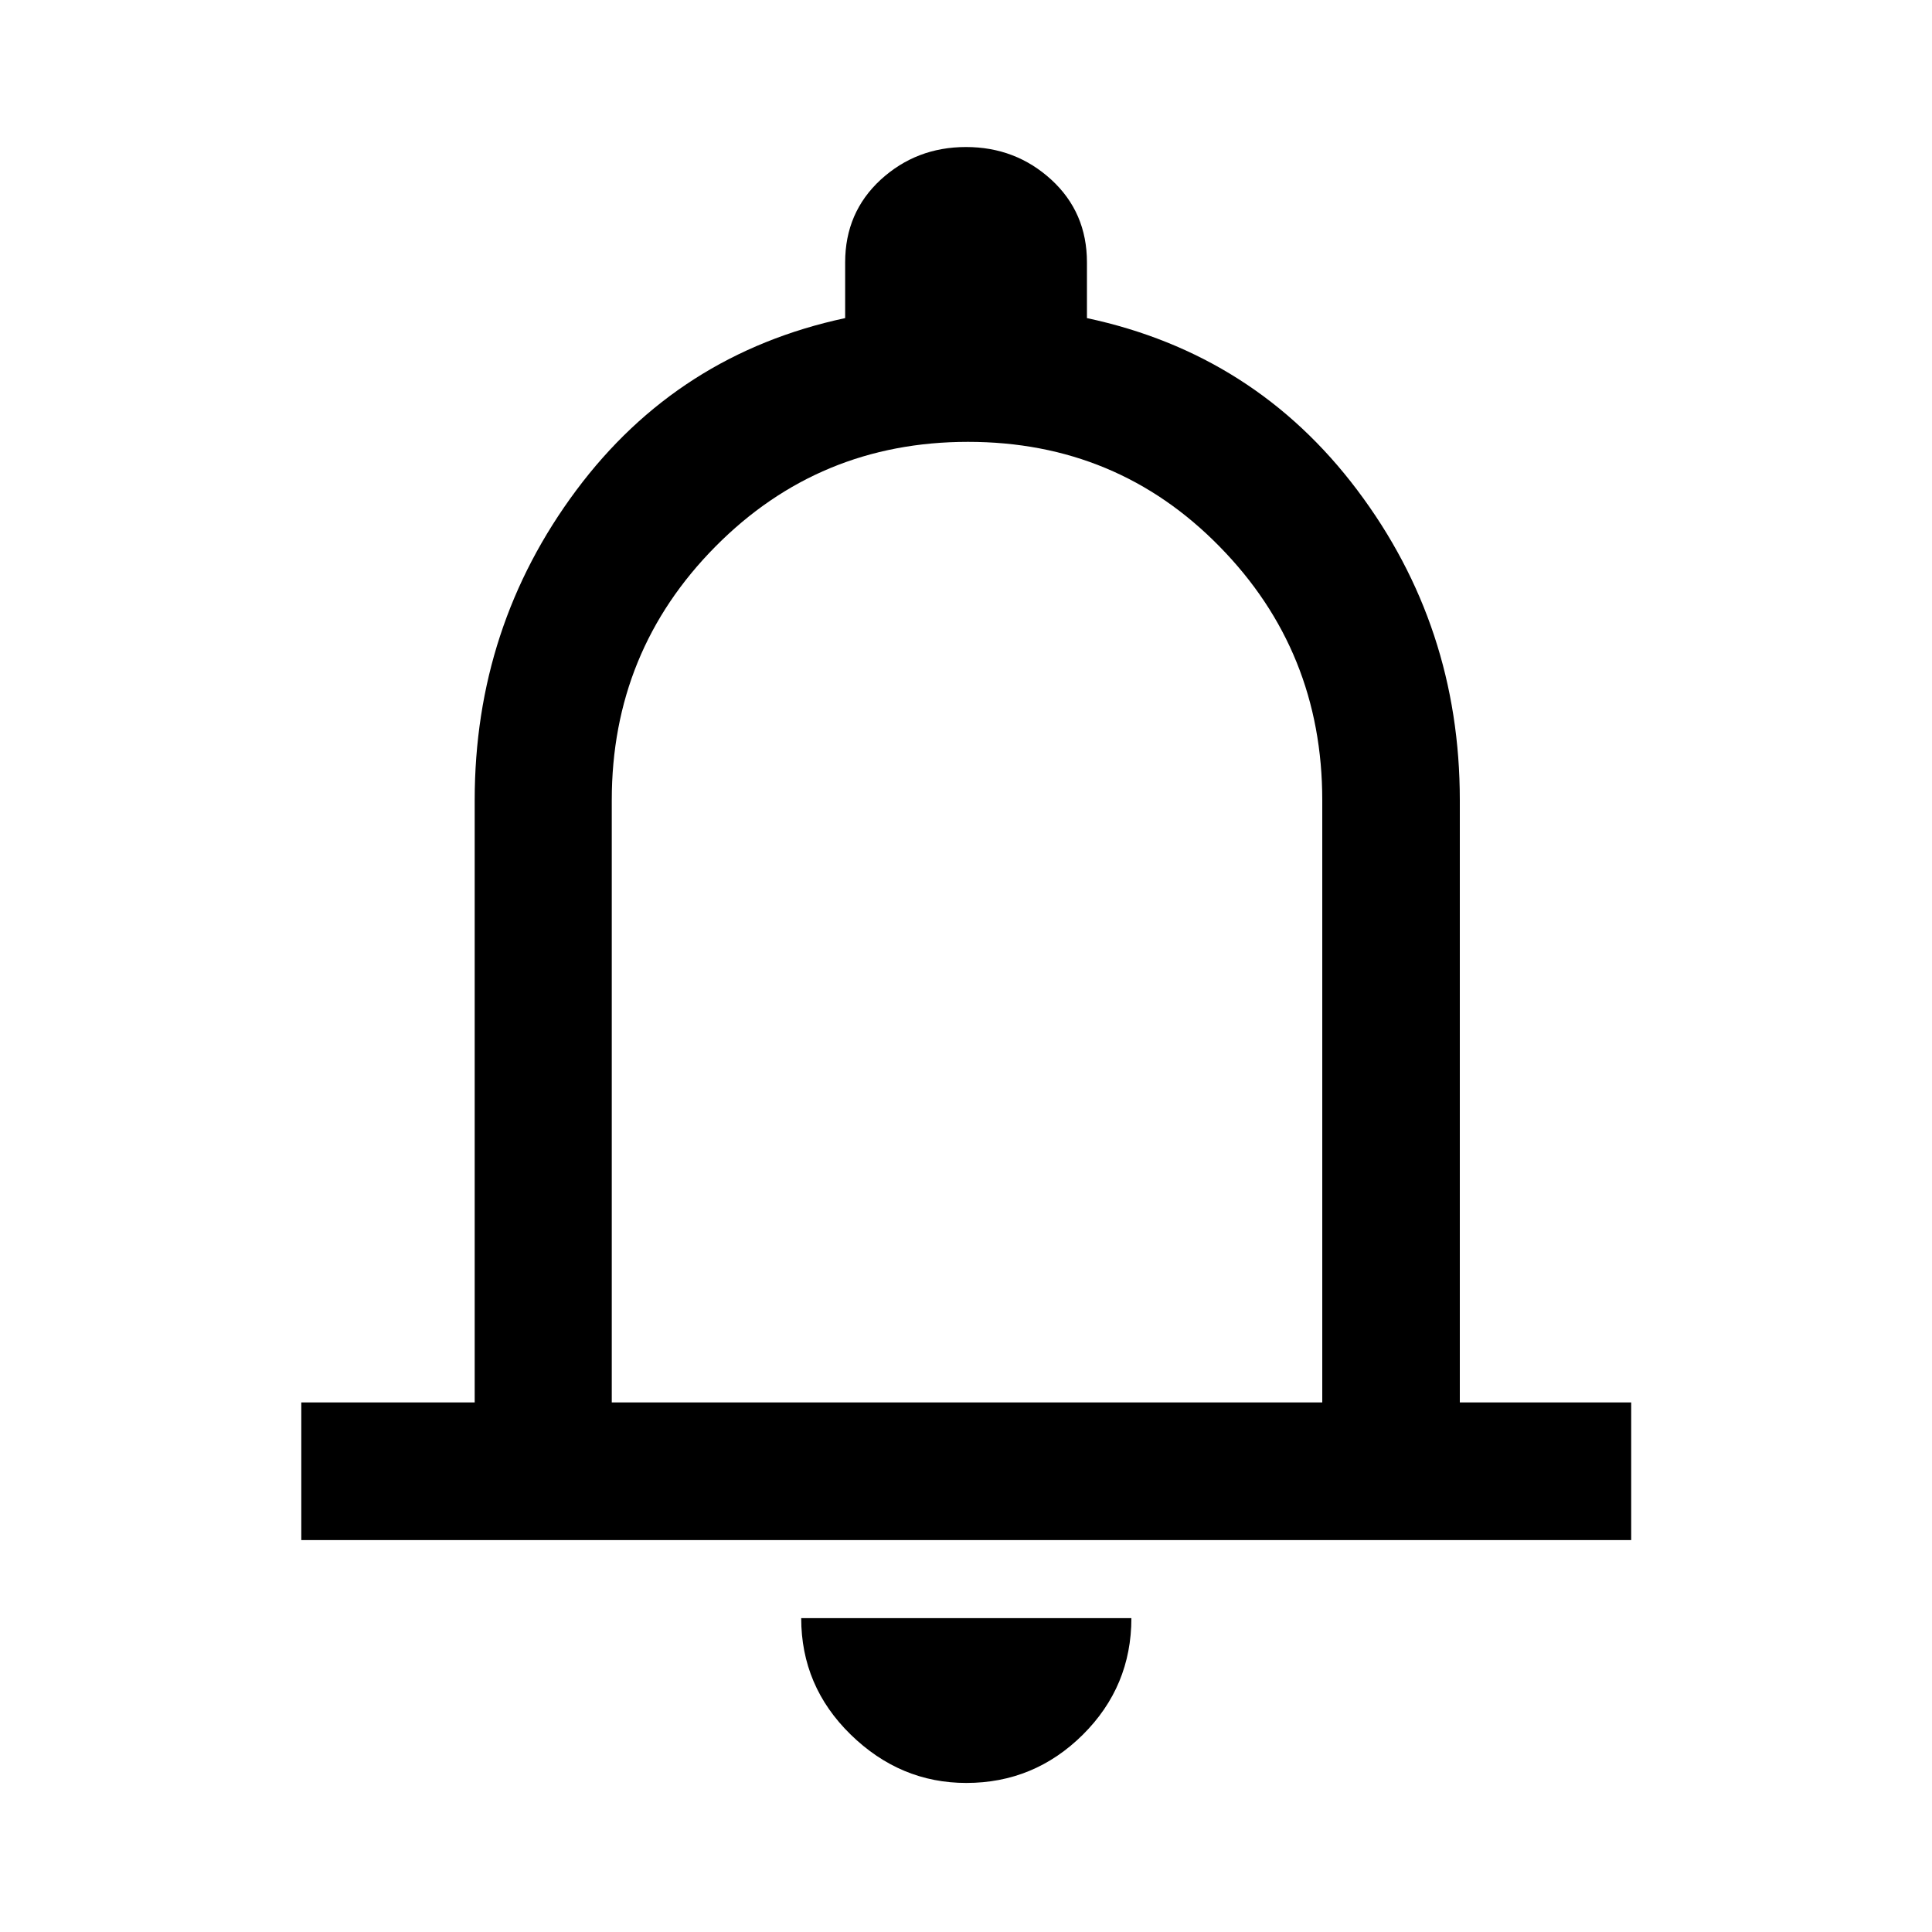<svg width="20" height="20" viewBox="0 0 20 20" fill="none" xmlns="http://www.w3.org/2000/svg">
<path d="M3.119 15.943V14.518H4.914V8.283C4.914 7.086 5.264 6.017 5.965 5.076C6.666 4.135 7.594 3.54 8.749 3.293V2.716C8.749 2.371 8.872 2.086 9.117 1.86C9.363 1.635 9.657 1.522 10 1.522C10.343 1.522 10.637 1.635 10.883 1.86C11.129 2.086 11.252 2.371 11.252 2.716V3.293C12.41 3.54 13.343 4.134 14.05 5.073C14.758 6.013 15.112 7.083 15.112 8.283V14.518H16.886V15.943H3.119ZM10.003 18.457C9.547 18.457 9.148 18.29 8.806 17.956C8.464 17.622 8.294 17.22 8.294 16.751H11.712C11.712 17.223 11.544 17.625 11.209 17.958C10.873 18.291 10.471 18.457 10.003 18.457ZM6.333 14.518H13.688V8.283C13.688 7.255 13.334 6.38 12.625 5.658C11.917 4.935 11.049 4.574 10.021 4.574C8.993 4.574 8.122 4.935 7.406 5.658C6.691 6.38 6.333 7.255 6.333 8.283V14.518Z" fill="black"/>
</svg>

